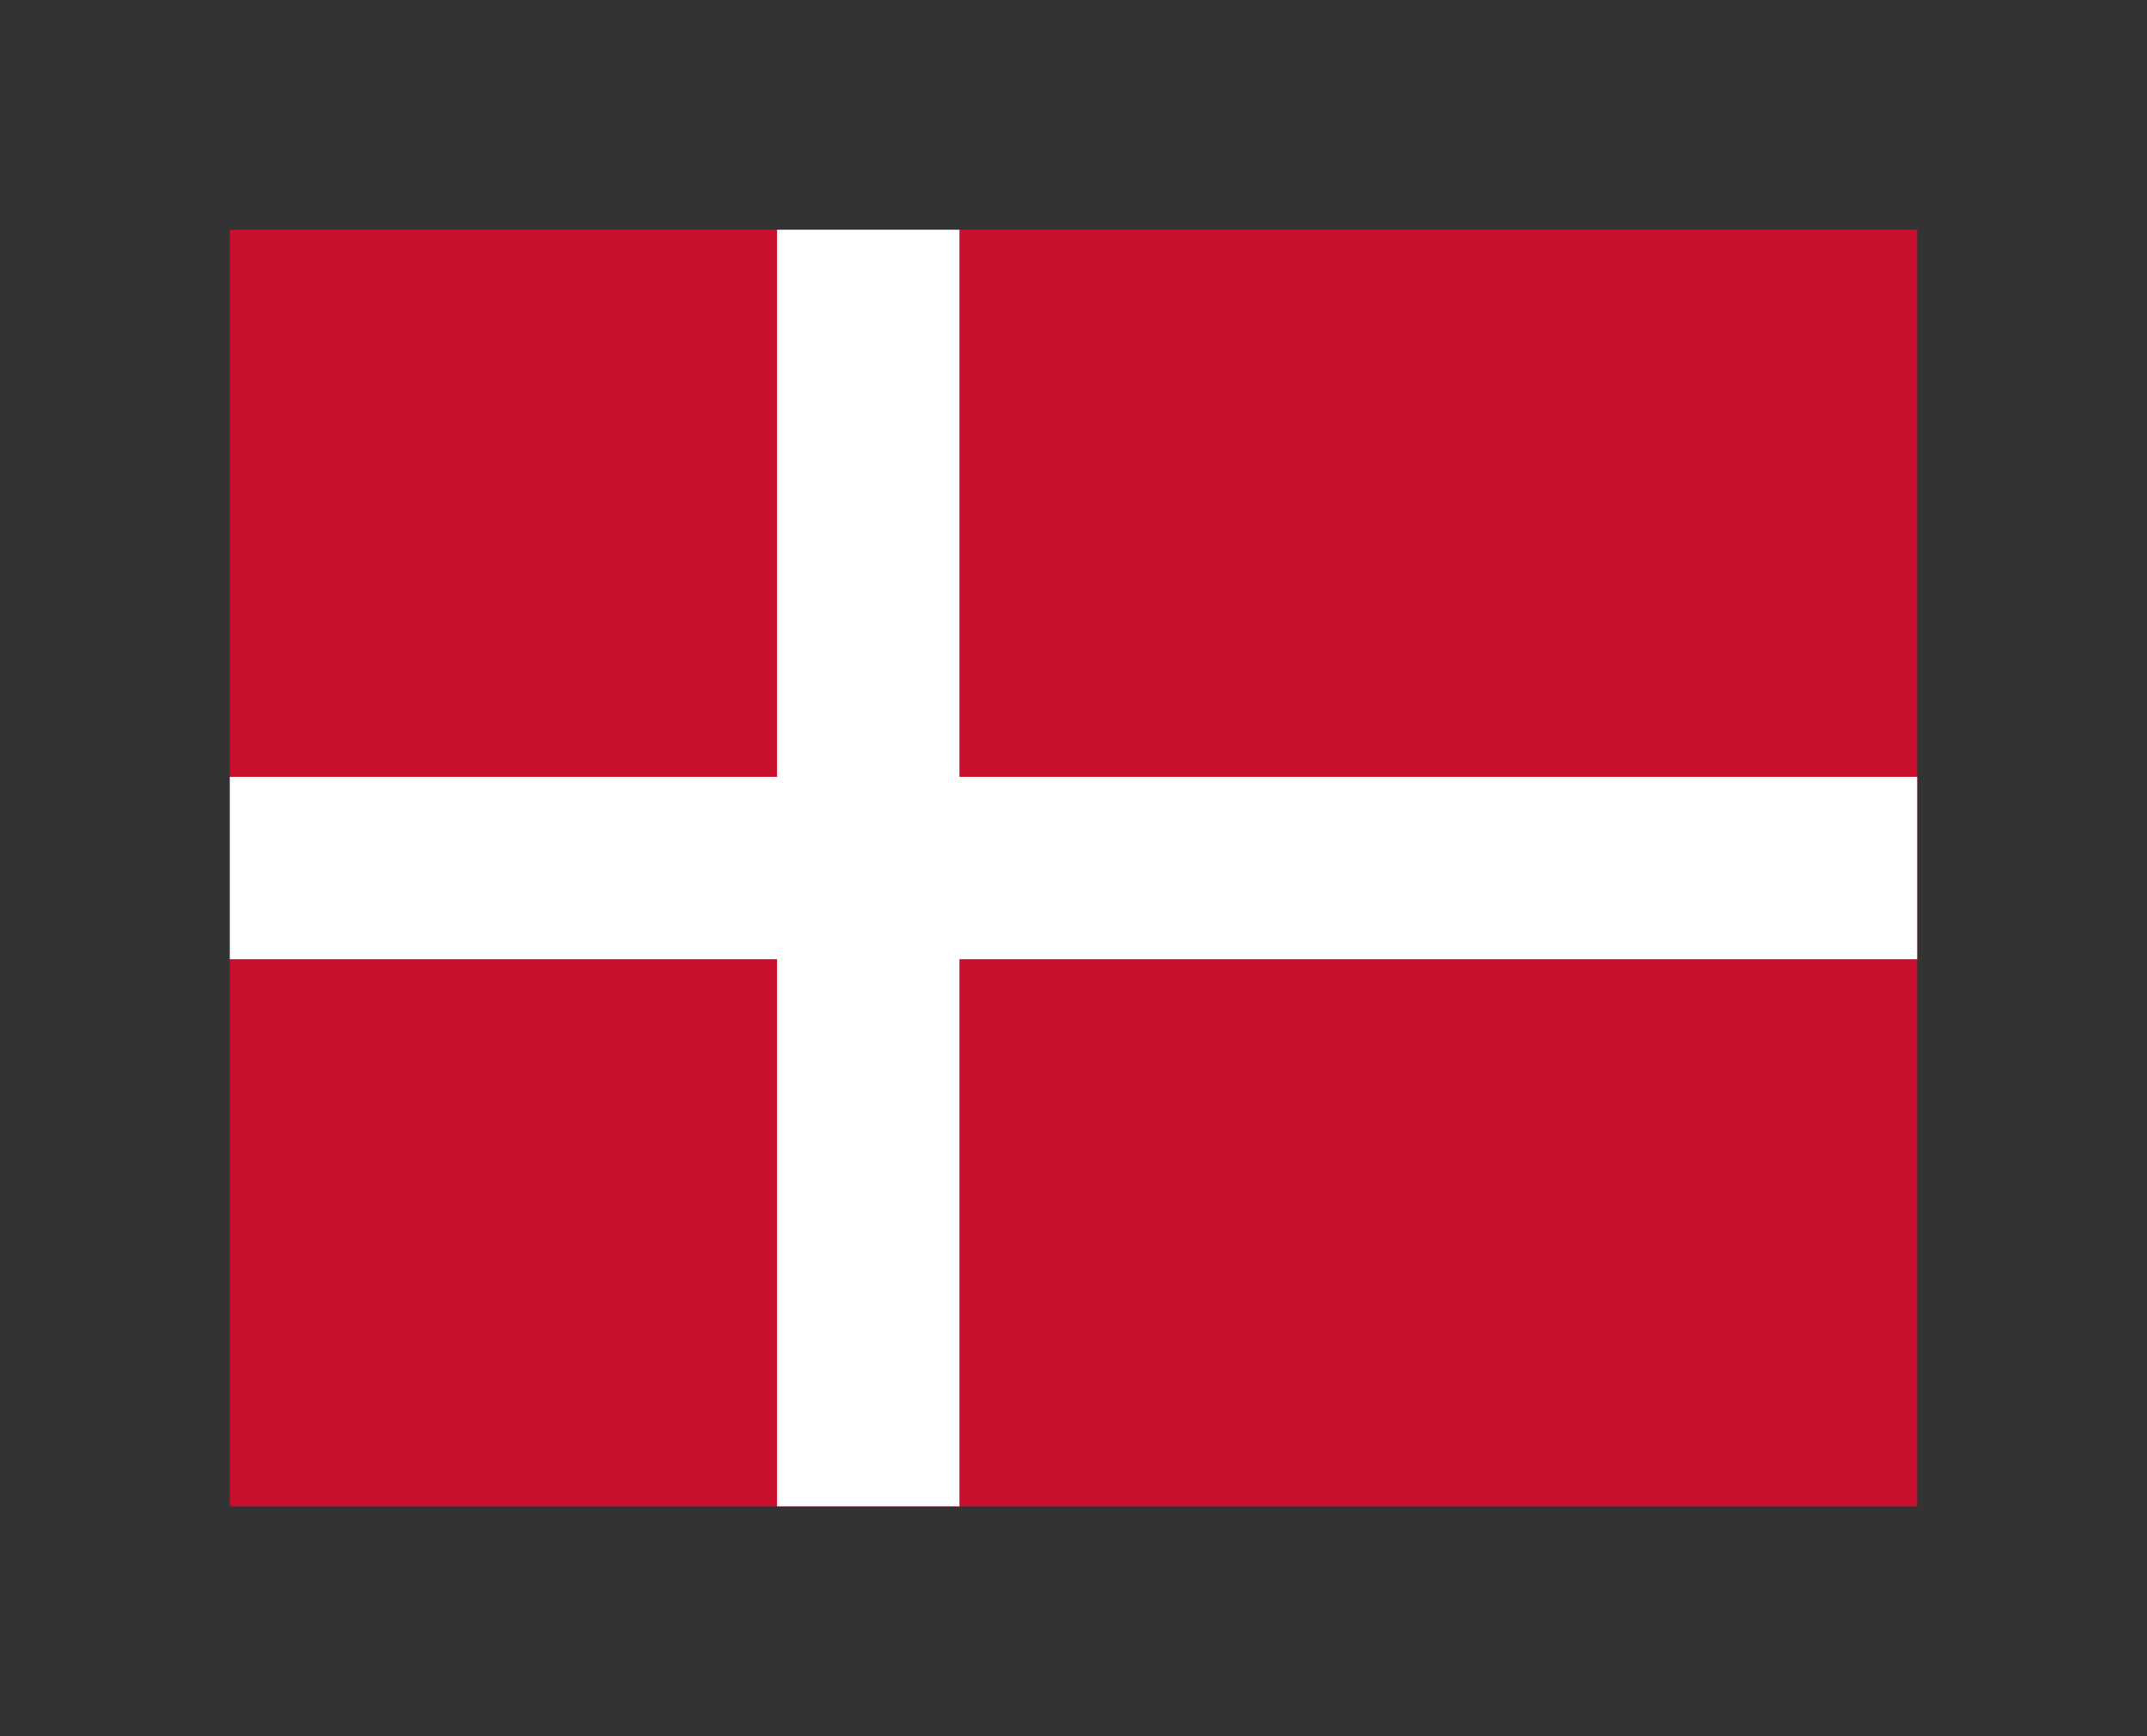 <?xml version="1.0"?>
<svg xmlns="http://www.w3.org/2000/svg" viewBox="-5.04 -5.04 47.08 38.08" preserveAspectRatio="xMidYMid meet"><rect x="-5.04" y="-5.04" width="47.08" height="38.08" fill="#333333" stroke="none"/><path fill="#c8102e" d="M0 0h37v28H0Z"/><path stroke="#fff" stroke-width="4" d="M0 14h37M14 0v28"/></svg>
